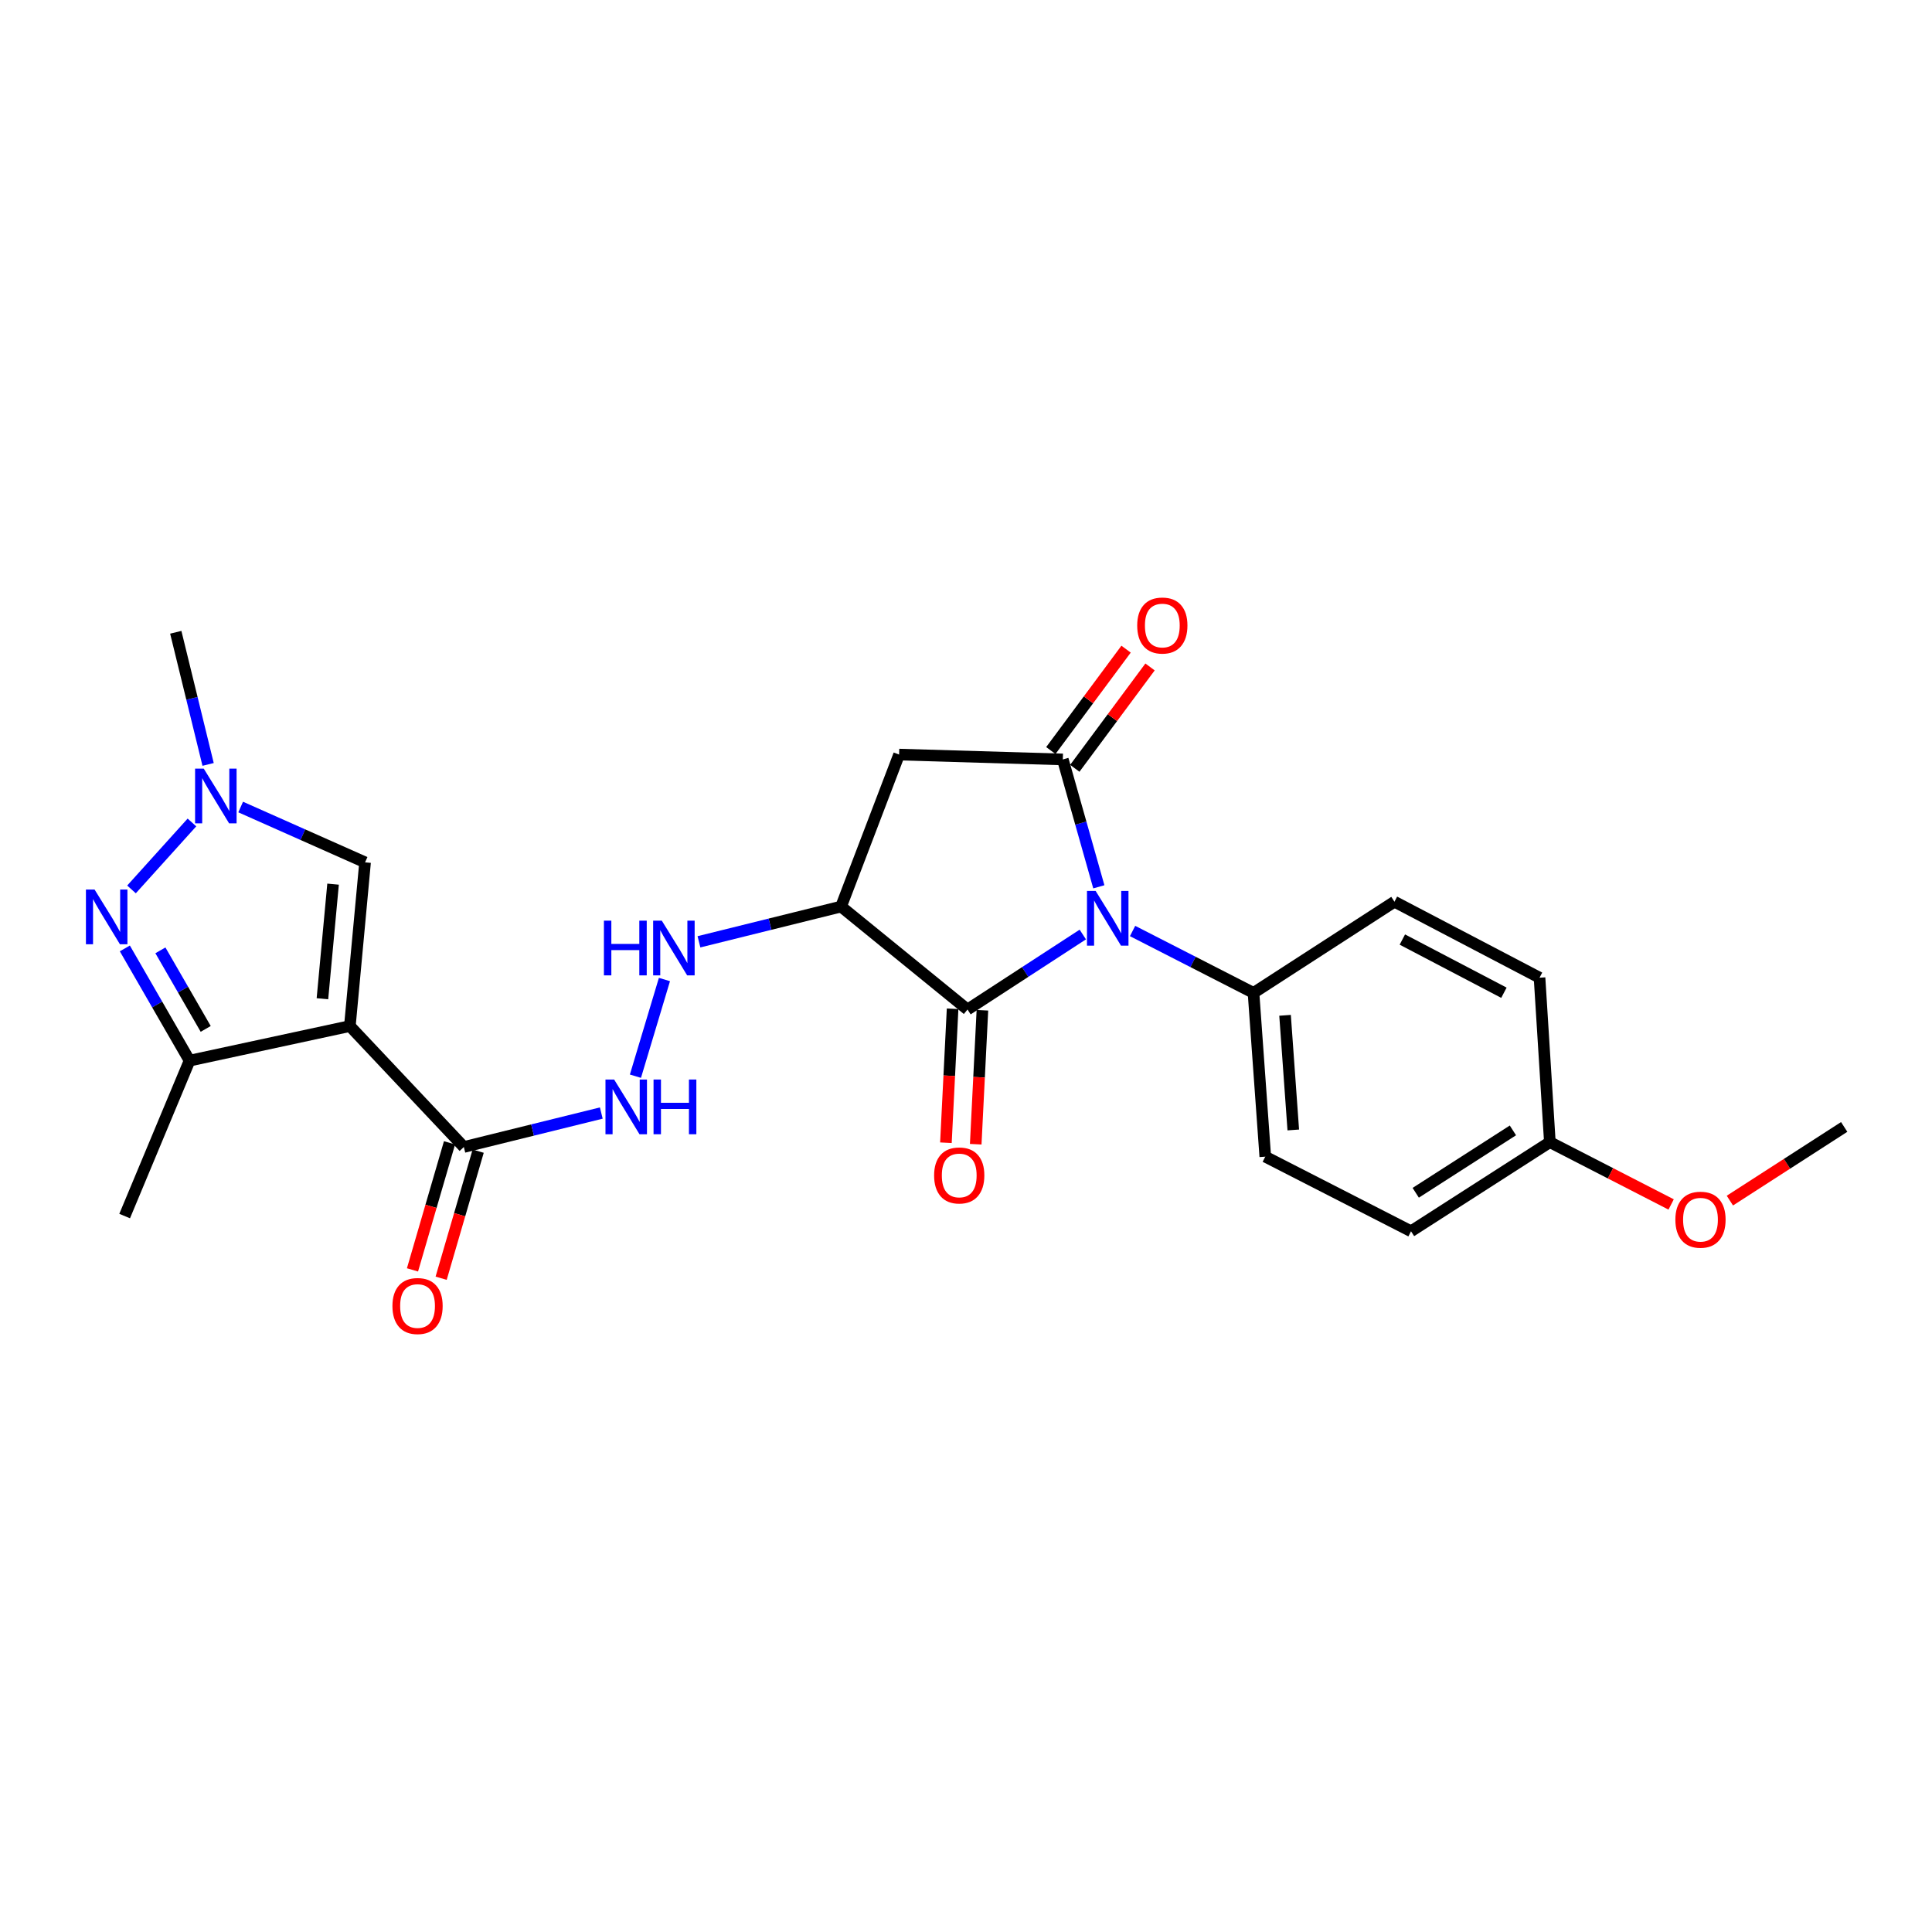 <?xml version='1.0' encoding='iso-8859-1'?>
<svg version='1.1' baseProfile='full'
              xmlns='http://www.w3.org/2000/svg'
                      xmlns:rdkit='http://www.rdkit.org/xml'
                      xmlns:xlink='http://www.w3.org/1999/xlink'
                  xml:space='preserve'
width='1000px' height='1000px' viewBox='0 0 1000 1000'>
<!-- END OF HEADER -->
<rect style='opacity:1.0;fill:#FFFFFF;stroke:none' width='1000' height='1000' x='0' y='0'> </rect>
<path class='bond-1' d='M 568.753,459.009 L 559.432,426.043' style='fill:none;fill-rule:evenodd;stroke:#0000FF;stroke-width:6px;stroke-linecap:butt;stroke-linejoin:miter;stroke-opacity:1' />
<path class='bond-1' d='M 559.432,426.043 L 550.111,393.076' style='fill:none;fill-rule:evenodd;stroke:#000000;stroke-width:6px;stroke-linecap:butt;stroke-linejoin:miter;stroke-opacity:1' />
<path class='bond-2' d='M 560.456,483.701 L 530.618,503.114' style='fill:none;fill-rule:evenodd;stroke:#0000FF;stroke-width:6px;stroke-linecap:butt;stroke-linejoin:miter;stroke-opacity:1' />
<path class='bond-2' d='M 530.618,503.114 L 500.779,522.527' style='fill:none;fill-rule:evenodd;stroke:#000000;stroke-width:6px;stroke-linecap:butt;stroke-linejoin:miter;stroke-opacity:1' />
<path class='bond-12' d='M 586.22,481.886 L 617.52,497.902' style='fill:none;fill-rule:evenodd;stroke:#0000FF;stroke-width:6px;stroke-linecap:butt;stroke-linejoin:miter;stroke-opacity:1' />
<path class='bond-12' d='M 617.52,497.902 L 648.819,513.918' style='fill:none;fill-rule:evenodd;stroke:#000000;stroke-width:6px;stroke-linecap:butt;stroke-linejoin:miter;stroke-opacity:1' />
<path class='bond-0' d='M 181.088,531.092 L 240.085,593.684' style='fill:none;fill-rule:evenodd;stroke:#000000;stroke-width:6px;stroke-linecap:butt;stroke-linejoin:miter;stroke-opacity:1' />
<path class='bond-6' d='M 181.088,531.092 L 98.112,548.986' style='fill:none;fill-rule:evenodd;stroke:#000000;stroke-width:6px;stroke-linecap:butt;stroke-linejoin:miter;stroke-opacity:1' />
<path class='bond-8' d='M 181.088,531.092 L 188.959,446.348' style='fill:none;fill-rule:evenodd;stroke:#000000;stroke-width:6px;stroke-linecap:butt;stroke-linejoin:miter;stroke-opacity:1' />
<path class='bond-8' d='M 166.887,516.952 L 172.396,457.631' style='fill:none;fill-rule:evenodd;stroke:#000000;stroke-width:6px;stroke-linecap:butt;stroke-linejoin:miter;stroke-opacity:1' />
<path class='bond-5' d='M 550.111,393.076 L 465.367,390.562' style='fill:none;fill-rule:evenodd;stroke:#000000;stroke-width:6px;stroke-linecap:butt;stroke-linejoin:miter;stroke-opacity:1' />
<path class='bond-13' d='M 556.314,397.68 L 575.786,371.445' style='fill:none;fill-rule:evenodd;stroke:#000000;stroke-width:6px;stroke-linecap:butt;stroke-linejoin:miter;stroke-opacity:1' />
<path class='bond-13' d='M 575.786,371.445 L 595.258,345.211' style='fill:none;fill-rule:evenodd;stroke:#FF0000;stroke-width:6px;stroke-linecap:butt;stroke-linejoin:miter;stroke-opacity:1' />
<path class='bond-13' d='M 543.909,388.473 L 563.381,362.238' style='fill:none;fill-rule:evenodd;stroke:#000000;stroke-width:6px;stroke-linecap:butt;stroke-linejoin:miter;stroke-opacity:1' />
<path class='bond-13' d='M 563.381,362.238 L 582.853,336.003' style='fill:none;fill-rule:evenodd;stroke:#FF0000;stroke-width:6px;stroke-linecap:butt;stroke-linejoin:miter;stroke-opacity:1' />
<path class='bond-3' d='M 500.779,522.527 L 435.337,469.238' style='fill:none;fill-rule:evenodd;stroke:#000000;stroke-width:6px;stroke-linecap:butt;stroke-linejoin:miter;stroke-opacity:1' />
<path class='bond-14' d='M 493.064,522.141 L 491.334,556.807' style='fill:none;fill-rule:evenodd;stroke:#000000;stroke-width:6px;stroke-linecap:butt;stroke-linejoin:miter;stroke-opacity:1' />
<path class='bond-14' d='M 491.334,556.807 L 489.603,591.473' style='fill:none;fill-rule:evenodd;stroke:#FF0000;stroke-width:6px;stroke-linecap:butt;stroke-linejoin:miter;stroke-opacity:1' />
<path class='bond-14' d='M 508.493,522.912 L 506.763,557.578' style='fill:none;fill-rule:evenodd;stroke:#000000;stroke-width:6px;stroke-linecap:butt;stroke-linejoin:miter;stroke-opacity:1' />
<path class='bond-14' d='M 506.763,557.578 L 505.033,592.243' style='fill:none;fill-rule:evenodd;stroke:#FF0000;stroke-width:6px;stroke-linecap:butt;stroke-linejoin:miter;stroke-opacity:1' />
<path class='bond-10' d='M 435.337,469.238 L 398.557,478.358' style='fill:none;fill-rule:evenodd;stroke:#000000;stroke-width:6px;stroke-linecap:butt;stroke-linejoin:miter;stroke-opacity:1' />
<path class='bond-10' d='M 398.557,478.358 L 361.777,487.478' style='fill:none;fill-rule:evenodd;stroke:#0000FF;stroke-width:6px;stroke-linecap:butt;stroke-linejoin:miter;stroke-opacity:1' />
<path class='bond-25' d='M 435.337,469.238 L 465.367,390.562' style='fill:none;fill-rule:evenodd;stroke:#000000;stroke-width:6px;stroke-linecap:butt;stroke-linejoin:miter;stroke-opacity:1' />
<path class='bond-4' d='M 64.62,490.9 L 81.366,519.943' style='fill:none;fill-rule:evenodd;stroke:#0000FF;stroke-width:6px;stroke-linecap:butt;stroke-linejoin:miter;stroke-opacity:1' />
<path class='bond-4' d='M 81.366,519.943 L 98.112,548.986' style='fill:none;fill-rule:evenodd;stroke:#000000;stroke-width:6px;stroke-linecap:butt;stroke-linejoin:miter;stroke-opacity:1' />
<path class='bond-4' d='M 83.027,491.896 L 94.749,512.226' style='fill:none;fill-rule:evenodd;stroke:#0000FF;stroke-width:6px;stroke-linecap:butt;stroke-linejoin:miter;stroke-opacity:1' />
<path class='bond-4' d='M 94.749,512.226 L 106.472,532.557' style='fill:none;fill-rule:evenodd;stroke:#000000;stroke-width:6px;stroke-linecap:butt;stroke-linejoin:miter;stroke-opacity:1' />
<path class='bond-27' d='M 68.065,460.359 L 99.347,425.703' style='fill:none;fill-rule:evenodd;stroke:#0000FF;stroke-width:6px;stroke-linecap:butt;stroke-linejoin:miter;stroke-opacity:1' />
<path class='bond-22' d='M 98.112,548.986 L 64.52,629.43' style='fill:none;fill-rule:evenodd;stroke:#000000;stroke-width:6px;stroke-linecap:butt;stroke-linejoin:miter;stroke-opacity:1' />
<path class='bond-7' d='M 124.569,417.716 L 156.764,432.032' style='fill:none;fill-rule:evenodd;stroke:#0000FF;stroke-width:6px;stroke-linecap:butt;stroke-linejoin:miter;stroke-opacity:1' />
<path class='bond-7' d='M 156.764,432.032 L 188.959,446.348' style='fill:none;fill-rule:evenodd;stroke:#000000;stroke-width:6px;stroke-linecap:butt;stroke-linejoin:miter;stroke-opacity:1' />
<path class='bond-21' d='M 107.717,395.66 L 99.349,361.463' style='fill:none;fill-rule:evenodd;stroke:#0000FF;stroke-width:6px;stroke-linecap:butt;stroke-linejoin:miter;stroke-opacity:1' />
<path class='bond-21' d='M 99.349,361.463 L 90.98,327.266' style='fill:none;fill-rule:evenodd;stroke:#000000;stroke-width:6px;stroke-linecap:butt;stroke-linejoin:miter;stroke-opacity:1' />
<path class='bond-9' d='M 240.085,593.684 L 275.657,584.897' style='fill:none;fill-rule:evenodd;stroke:#000000;stroke-width:6px;stroke-linecap:butt;stroke-linejoin:miter;stroke-opacity:1' />
<path class='bond-9' d='M 275.657,584.897 L 311.229,576.111' style='fill:none;fill-rule:evenodd;stroke:#0000FF;stroke-width:6px;stroke-linecap:butt;stroke-linejoin:miter;stroke-opacity:1' />
<path class='bond-15' d='M 232.669,591.523 L 223.086,624.407' style='fill:none;fill-rule:evenodd;stroke:#000000;stroke-width:6px;stroke-linecap:butt;stroke-linejoin:miter;stroke-opacity:1' />
<path class='bond-15' d='M 223.086,624.407 L 213.503,657.291' style='fill:none;fill-rule:evenodd;stroke:#FF0000;stroke-width:6px;stroke-linecap:butt;stroke-linejoin:miter;stroke-opacity:1' />
<path class='bond-15' d='M 247.5,595.845 L 237.918,628.729' style='fill:none;fill-rule:evenodd;stroke:#000000;stroke-width:6px;stroke-linecap:butt;stroke-linejoin:miter;stroke-opacity:1' />
<path class='bond-15' d='M 237.918,628.729 L 228.335,661.613' style='fill:none;fill-rule:evenodd;stroke:#FF0000;stroke-width:6px;stroke-linecap:butt;stroke-linejoin:miter;stroke-opacity:1' />
<path class='bond-11' d='M 343.915,507 L 328.899,557.042' style='fill:none;fill-rule:evenodd;stroke:#0000FF;stroke-width:6px;stroke-linecap:butt;stroke-linejoin:miter;stroke-opacity:1' />
<path class='bond-16' d='M 648.819,513.918 L 654.904,598.688' style='fill:none;fill-rule:evenodd;stroke:#000000;stroke-width:6px;stroke-linecap:butt;stroke-linejoin:miter;stroke-opacity:1' />
<path class='bond-16' d='M 665.14,525.528 L 669.4,584.866' style='fill:none;fill-rule:evenodd;stroke:#000000;stroke-width:6px;stroke-linecap:butt;stroke-linejoin:miter;stroke-opacity:1' />
<path class='bond-17' d='M 648.819,513.918 L 721.762,466.723' style='fill:none;fill-rule:evenodd;stroke:#000000;stroke-width:6px;stroke-linecap:butt;stroke-linejoin:miter;stroke-opacity:1' />
<path class='bond-20' d='M 654.904,598.688 L 730.344,637.301' style='fill:none;fill-rule:evenodd;stroke:#000000;stroke-width:6px;stroke-linecap:butt;stroke-linejoin:miter;stroke-opacity:1' />
<path class='bond-19' d='M 721.762,466.723 L 796.859,506.057' style='fill:none;fill-rule:evenodd;stroke:#000000;stroke-width:6px;stroke-linecap:butt;stroke-linejoin:miter;stroke-opacity:1' />
<path class='bond-19' d='M 725.858,486.308 L 778.426,513.842' style='fill:none;fill-rule:evenodd;stroke:#000000;stroke-width:6px;stroke-linecap:butt;stroke-linejoin:miter;stroke-opacity:1' />
<path class='bond-18' d='M 802.206,591.17 L 796.859,506.057' style='fill:none;fill-rule:evenodd;stroke:#000000;stroke-width:6px;stroke-linecap:butt;stroke-linejoin:miter;stroke-opacity:1' />
<path class='bond-23' d='M 802.206,591.17 L 833.592,607.298' style='fill:none;fill-rule:evenodd;stroke:#000000;stroke-width:6px;stroke-linecap:butt;stroke-linejoin:miter;stroke-opacity:1' />
<path class='bond-23' d='M 833.592,607.298 L 864.978,623.426' style='fill:none;fill-rule:evenodd;stroke:#FF0000;stroke-width:6px;stroke-linecap:butt;stroke-linejoin:miter;stroke-opacity:1' />
<path class='bond-26' d='M 802.206,591.17 L 730.344,637.301' style='fill:none;fill-rule:evenodd;stroke:#000000;stroke-width:6px;stroke-linecap:butt;stroke-linejoin:miter;stroke-opacity:1' />
<path class='bond-26' d='M 783.081,585.089 L 732.778,617.381' style='fill:none;fill-rule:evenodd;stroke:#000000;stroke-width:6px;stroke-linecap:butt;stroke-linejoin:miter;stroke-opacity:1' />
<path class='bond-24' d='M 895.381,621.429 L 924.963,602.364' style='fill:none;fill-rule:evenodd;stroke:#FF0000;stroke-width:6px;stroke-linecap:butt;stroke-linejoin:miter;stroke-opacity:1' />
<path class='bond-24' d='M 924.963,602.364 L 954.545,583.299' style='fill:none;fill-rule:evenodd;stroke:#000000;stroke-width:6px;stroke-linecap:butt;stroke-linejoin:miter;stroke-opacity:1' />
<path  class='atom-0' d='M 567.101 461.145
L 576.381 476.145
Q 577.301 477.625, 578.781 480.305
Q 580.261 482.985, 580.341 483.145
L 580.341 461.145
L 584.101 461.145
L 584.101 489.465
L 580.221 489.465
L 570.261 473.065
Q 569.101 471.145, 567.861 468.945
Q 566.661 466.745, 566.301 466.065
L 566.301 489.465
L 562.621 489.465
L 562.621 461.145
L 567.101 461.145
' fill='#0000FF'/>
<path  class='atom-5' d='M 48.957 460.433
L 58.237 475.433
Q 59.157 476.913, 60.637 479.593
Q 62.117 482.273, 62.197 482.433
L 62.197 460.433
L 65.957 460.433
L 65.957 488.753
L 62.077 488.753
L 52.117 472.353
Q 50.957 470.433, 49.717 468.233
Q 48.517 466.033, 48.157 465.353
L 48.157 488.753
L 44.477 488.753
L 44.477 460.433
L 48.957 460.433
' fill='#0000FF'/>
<path  class='atom-8' d='M 105.456 397.841
L 114.736 412.841
Q 115.656 414.321, 117.136 417.001
Q 118.616 419.681, 118.696 419.841
L 118.696 397.841
L 122.456 397.841
L 122.456 426.161
L 118.576 426.161
L 108.616 409.761
Q 107.456 407.841, 106.216 405.641
Q 105.016 403.441, 104.656 402.761
L 104.656 426.161
L 100.976 426.161
L 100.976 397.841
L 105.456 397.841
' fill='#0000FF'/>
<path  class='atom-11' d='M 312.588 476.534
L 316.428 476.534
L 316.428 488.574
L 330.908 488.574
L 330.908 476.534
L 334.748 476.534
L 334.748 504.854
L 330.908 504.854
L 330.908 491.774
L 316.428 491.774
L 316.428 504.854
L 312.588 504.854
L 312.588 476.534
' fill='#0000FF'/>
<path  class='atom-11' d='M 342.548 476.534
L 351.828 491.534
Q 352.748 493.014, 354.228 495.694
Q 355.708 498.374, 355.788 498.534
L 355.788 476.534
L 359.548 476.534
L 359.548 504.854
L 355.668 504.854
L 345.708 488.454
Q 344.548 486.534, 343.308 484.334
Q 342.108 482.134, 341.748 481.454
L 341.748 504.854
L 338.068 504.854
L 338.068 476.534
L 342.548 476.534
' fill='#0000FF'/>
<path  class='atom-12' d='M 317.873 558.763
L 327.153 573.763
Q 328.073 575.243, 329.553 577.923
Q 331.033 580.603, 331.113 580.763
L 331.113 558.763
L 334.873 558.763
L 334.873 587.083
L 330.993 587.083
L 321.033 570.683
Q 319.873 568.763, 318.633 566.563
Q 317.433 564.363, 317.073 563.683
L 317.073 587.083
L 313.393 587.083
L 313.393 558.763
L 317.873 558.763
' fill='#0000FF'/>
<path  class='atom-12' d='M 338.273 558.763
L 342.113 558.763
L 342.113 570.803
L 356.593 570.803
L 356.593 558.763
L 360.433 558.763
L 360.433 587.083
L 356.593 587.083
L 356.593 574.003
L 342.113 574.003
L 342.113 587.083
L 338.273 587.083
L 338.273 558.763
' fill='#0000FF'/>
<path  class='atom-14' d='M 588.615 323.767
Q 588.615 316.967, 591.975 313.167
Q 595.335 309.367, 601.615 309.367
Q 607.895 309.367, 611.255 313.167
Q 614.615 316.967, 614.615 323.767
Q 614.615 330.647, 611.215 334.567
Q 607.815 338.447, 601.615 338.447
Q 595.375 338.447, 591.975 334.567
Q 588.615 330.687, 588.615 323.767
M 601.615 335.247
Q 605.935 335.247, 608.255 332.367
Q 610.615 329.447, 610.615 323.767
Q 610.615 318.207, 608.255 315.407
Q 605.935 312.567, 601.615 312.567
Q 597.295 312.567, 594.935 315.367
Q 592.615 318.167, 592.615 323.767
Q 592.615 329.487, 594.935 332.367
Q 597.295 335.247, 601.615 335.247
' fill='#FF0000'/>
<path  class='atom-15' d='M 483.496 608.406
Q 483.496 601.606, 486.856 597.806
Q 490.216 594.006, 496.496 594.006
Q 502.776 594.006, 506.136 597.806
Q 509.496 601.606, 509.496 608.406
Q 509.496 615.286, 506.096 619.206
Q 502.696 623.086, 496.496 623.086
Q 490.256 623.086, 486.856 619.206
Q 483.496 615.326, 483.496 608.406
M 496.496 619.886
Q 500.816 619.886, 503.136 617.006
Q 505.496 614.086, 505.496 608.406
Q 505.496 602.846, 503.136 600.046
Q 500.816 597.206, 496.496 597.206
Q 492.176 597.206, 489.816 600.006
Q 487.496 602.806, 487.496 608.406
Q 487.496 614.126, 489.816 617.006
Q 492.176 619.886, 496.496 619.886
' fill='#FF0000'/>
<path  class='atom-16' d='M 203.122 675.993
Q 203.122 669.193, 206.482 665.393
Q 209.842 661.593, 216.122 661.593
Q 222.402 661.593, 225.762 665.393
Q 229.122 669.193, 229.122 675.993
Q 229.122 682.873, 225.722 686.793
Q 222.322 690.673, 216.122 690.673
Q 209.882 690.673, 206.482 686.793
Q 203.122 682.913, 203.122 675.993
M 216.122 687.473
Q 220.442 687.473, 222.762 684.593
Q 225.122 681.673, 225.122 675.993
Q 225.122 670.433, 222.762 667.633
Q 220.442 664.793, 216.122 664.793
Q 211.802 664.793, 209.442 667.593
Q 207.122 670.393, 207.122 675.993
Q 207.122 681.713, 209.442 684.593
Q 211.802 687.473, 216.122 687.473
' fill='#FF0000'/>
<path  class='atom-24' d='M 867.169 631.313
Q 867.169 624.513, 870.529 620.713
Q 873.889 616.913, 880.169 616.913
Q 886.449 616.913, 889.809 620.713
Q 893.169 624.513, 893.169 631.313
Q 893.169 638.193, 889.769 642.113
Q 886.369 645.993, 880.169 645.993
Q 873.929 645.993, 870.529 642.113
Q 867.169 638.233, 867.169 631.313
M 880.169 642.793
Q 884.489 642.793, 886.809 639.913
Q 889.169 636.993, 889.169 631.313
Q 889.169 625.753, 886.809 622.953
Q 884.489 620.113, 880.169 620.113
Q 875.849 620.113, 873.489 622.913
Q 871.169 625.713, 871.169 631.313
Q 871.169 637.033, 873.489 639.913
Q 875.849 642.793, 880.169 642.793
' fill='#FF0000'/>
</svg>
